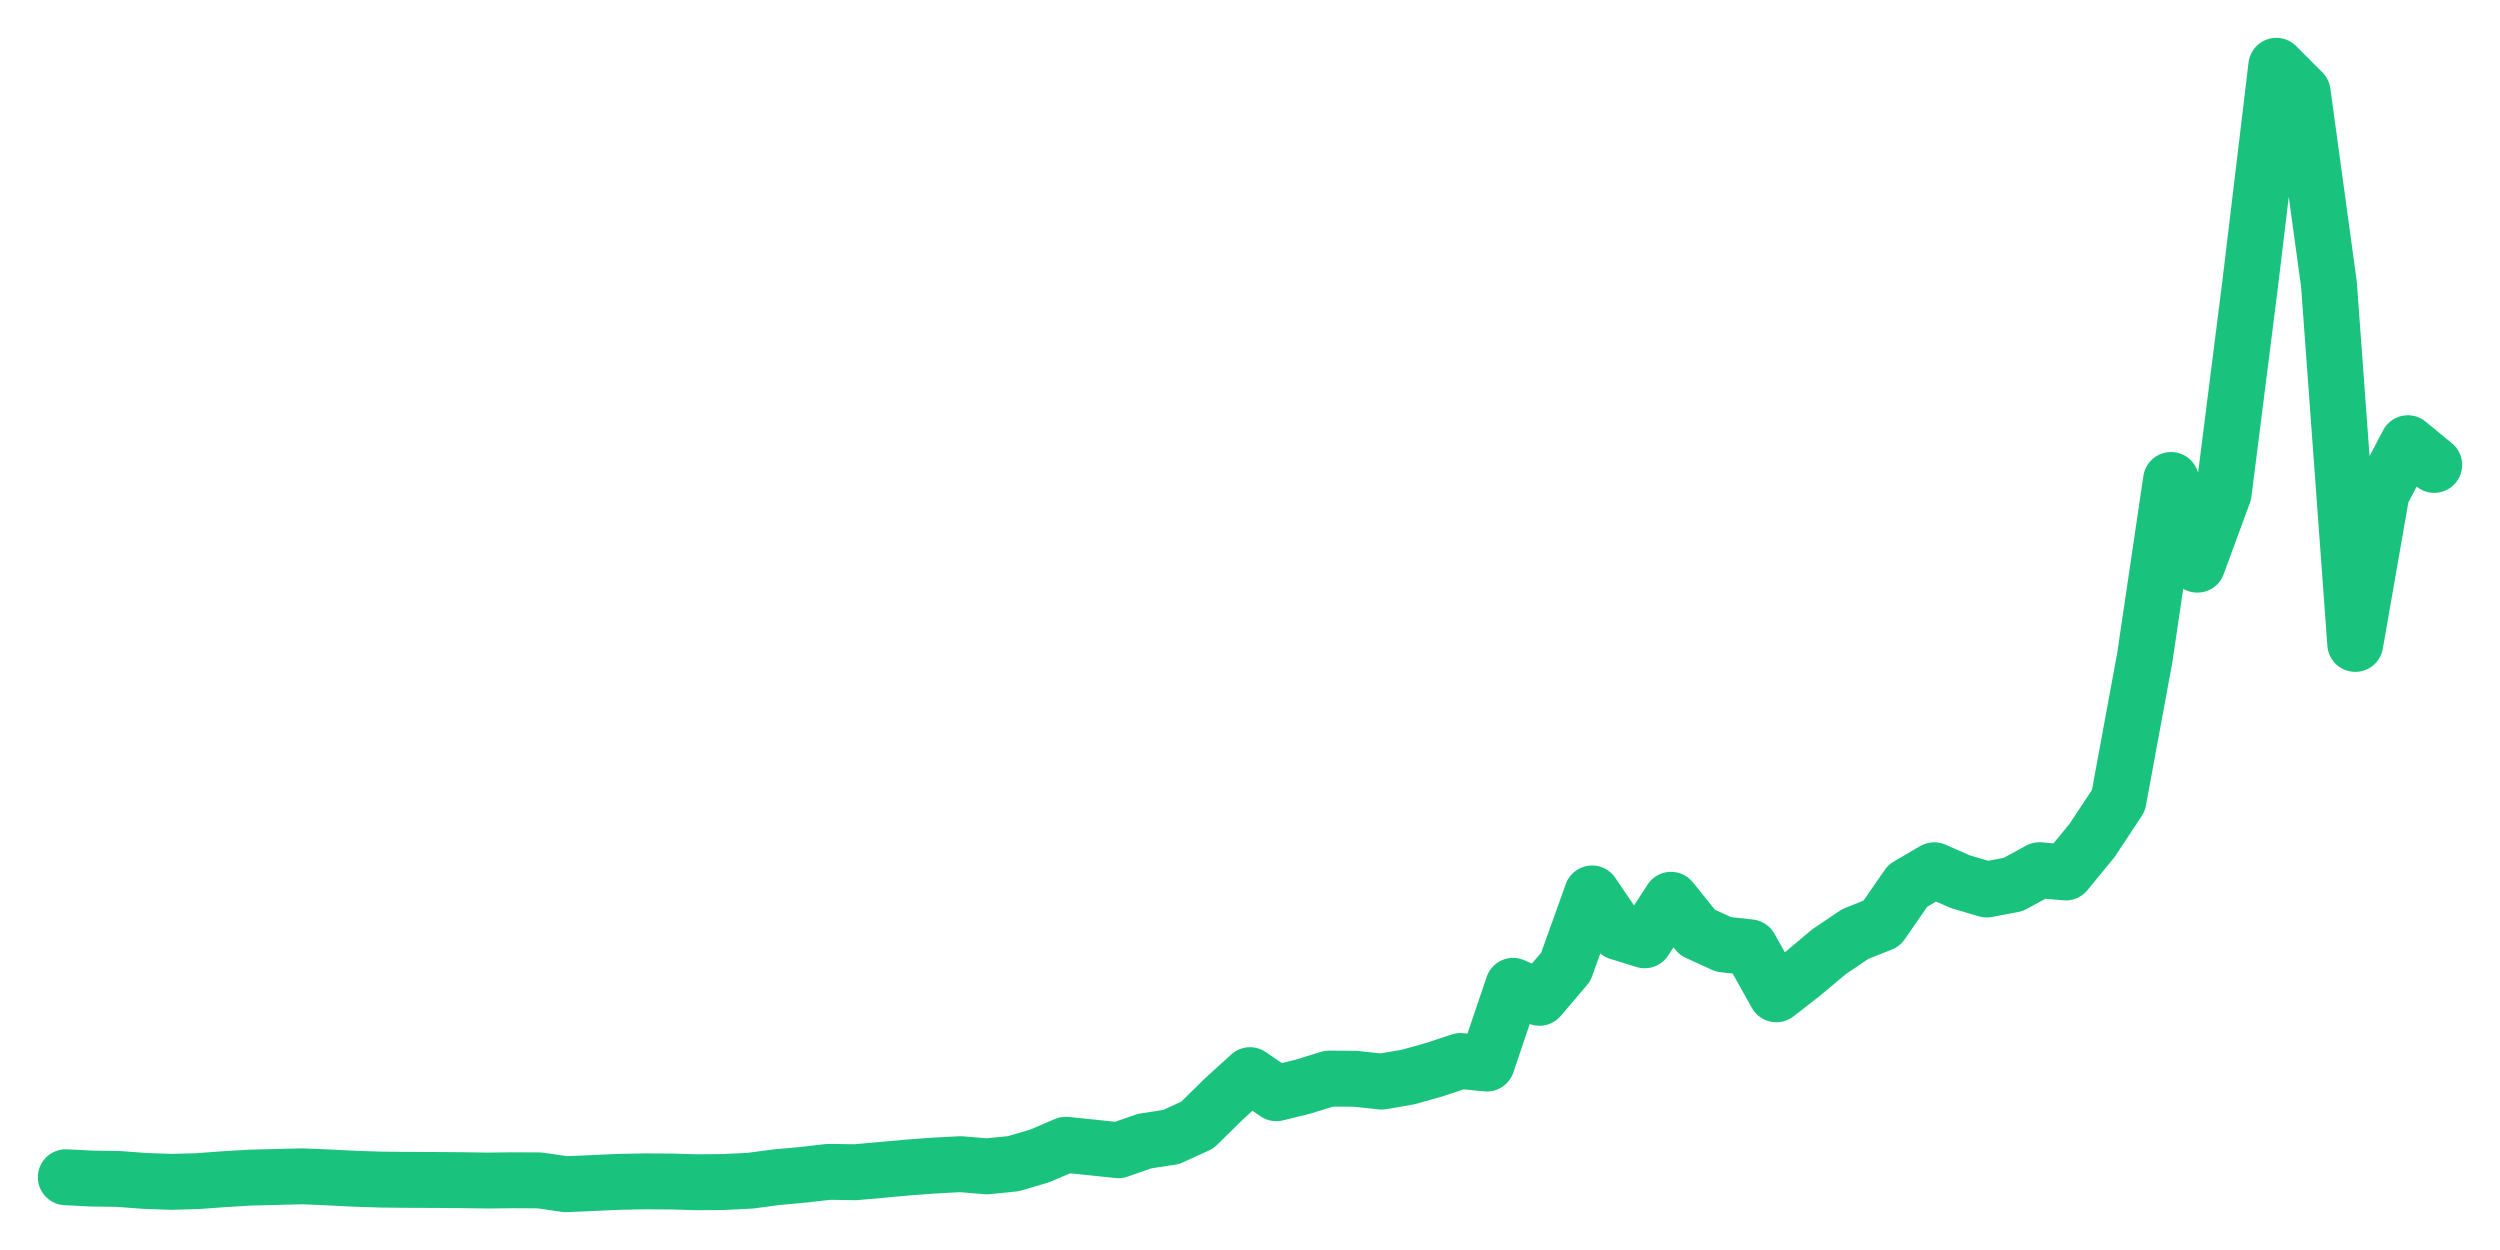 <svg xmlns="http://www.w3.org/2000/svg" width="76" height="38" viewBox="0 0 76 38">
  <path d="M2.000,35.788 L2.800,35.829 L3.600,35.840 L4.400,35.900 L5.200,35.928 L6.000,35.907 L6.800,35.848 L7.600,35.800 L8.400,35.780 L9.200,35.760 L10.000,35.794 L10.800,35.835 L11.600,35.860 L12.400,35.868 L13.200,35.871 L14.000,35.877 L14.800,35.889 L15.600,35.880 L16.400,35.884 L17.200,36.000 L18.000,35.965 L18.800,35.929 L19.600,35.913 L20.400,35.918 L21.200,35.941 L22.000,35.933 L22.800,35.894 L23.600,35.788 L24.400,35.715 L25.200,35.624 L26.000,35.636 L26.800,35.565 L27.600,35.492 L28.400,35.433 L29.200,35.391 L30.000,35.457 L30.800,35.377 L31.600,35.143 L32.400,34.801 L33.200,34.883 L34.000,34.967 L34.800,34.689 L35.600,34.566 L36.400,34.201 L37.200,33.414 L38.000,32.685 L38.800,33.234 L39.600,33.037 L40.400,32.790 L41.200,32.795 L42.000,32.881 L42.800,32.743 L43.600,32.519 L44.400,32.254 L45.200,32.332 L46.000,29.969 L46.800,30.333 L47.600,29.393 L48.400,27.161 L49.200,28.337 L50.000,28.585 L50.800,27.354 L51.600,28.346 L52.400,28.711 L53.200,28.799 L54.000,30.227 L54.800,29.605 L55.600,28.934 L56.400,28.394 L57.200,28.076 L58.000,26.924 L58.800,26.456 L59.600,26.806 L60.400,27.041 L61.200,26.889 L62.000,26.454 L62.800,26.523 L63.600,25.548 L64.400,24.337 L65.200,19.999 L66.000,14.591 L66.800,17.166 L67.600,14.991 L68.400,8.674 L69.200,2.000 L70.000,2.801 L70.800,8.643 L71.600,19.575 L72.400,14.995 L73.200,13.474 L74.000,14.133" fill="none" stroke="#19c37d" stroke-width="1.7" stroke-linecap="round" stroke-linejoin="round"/>
</svg>